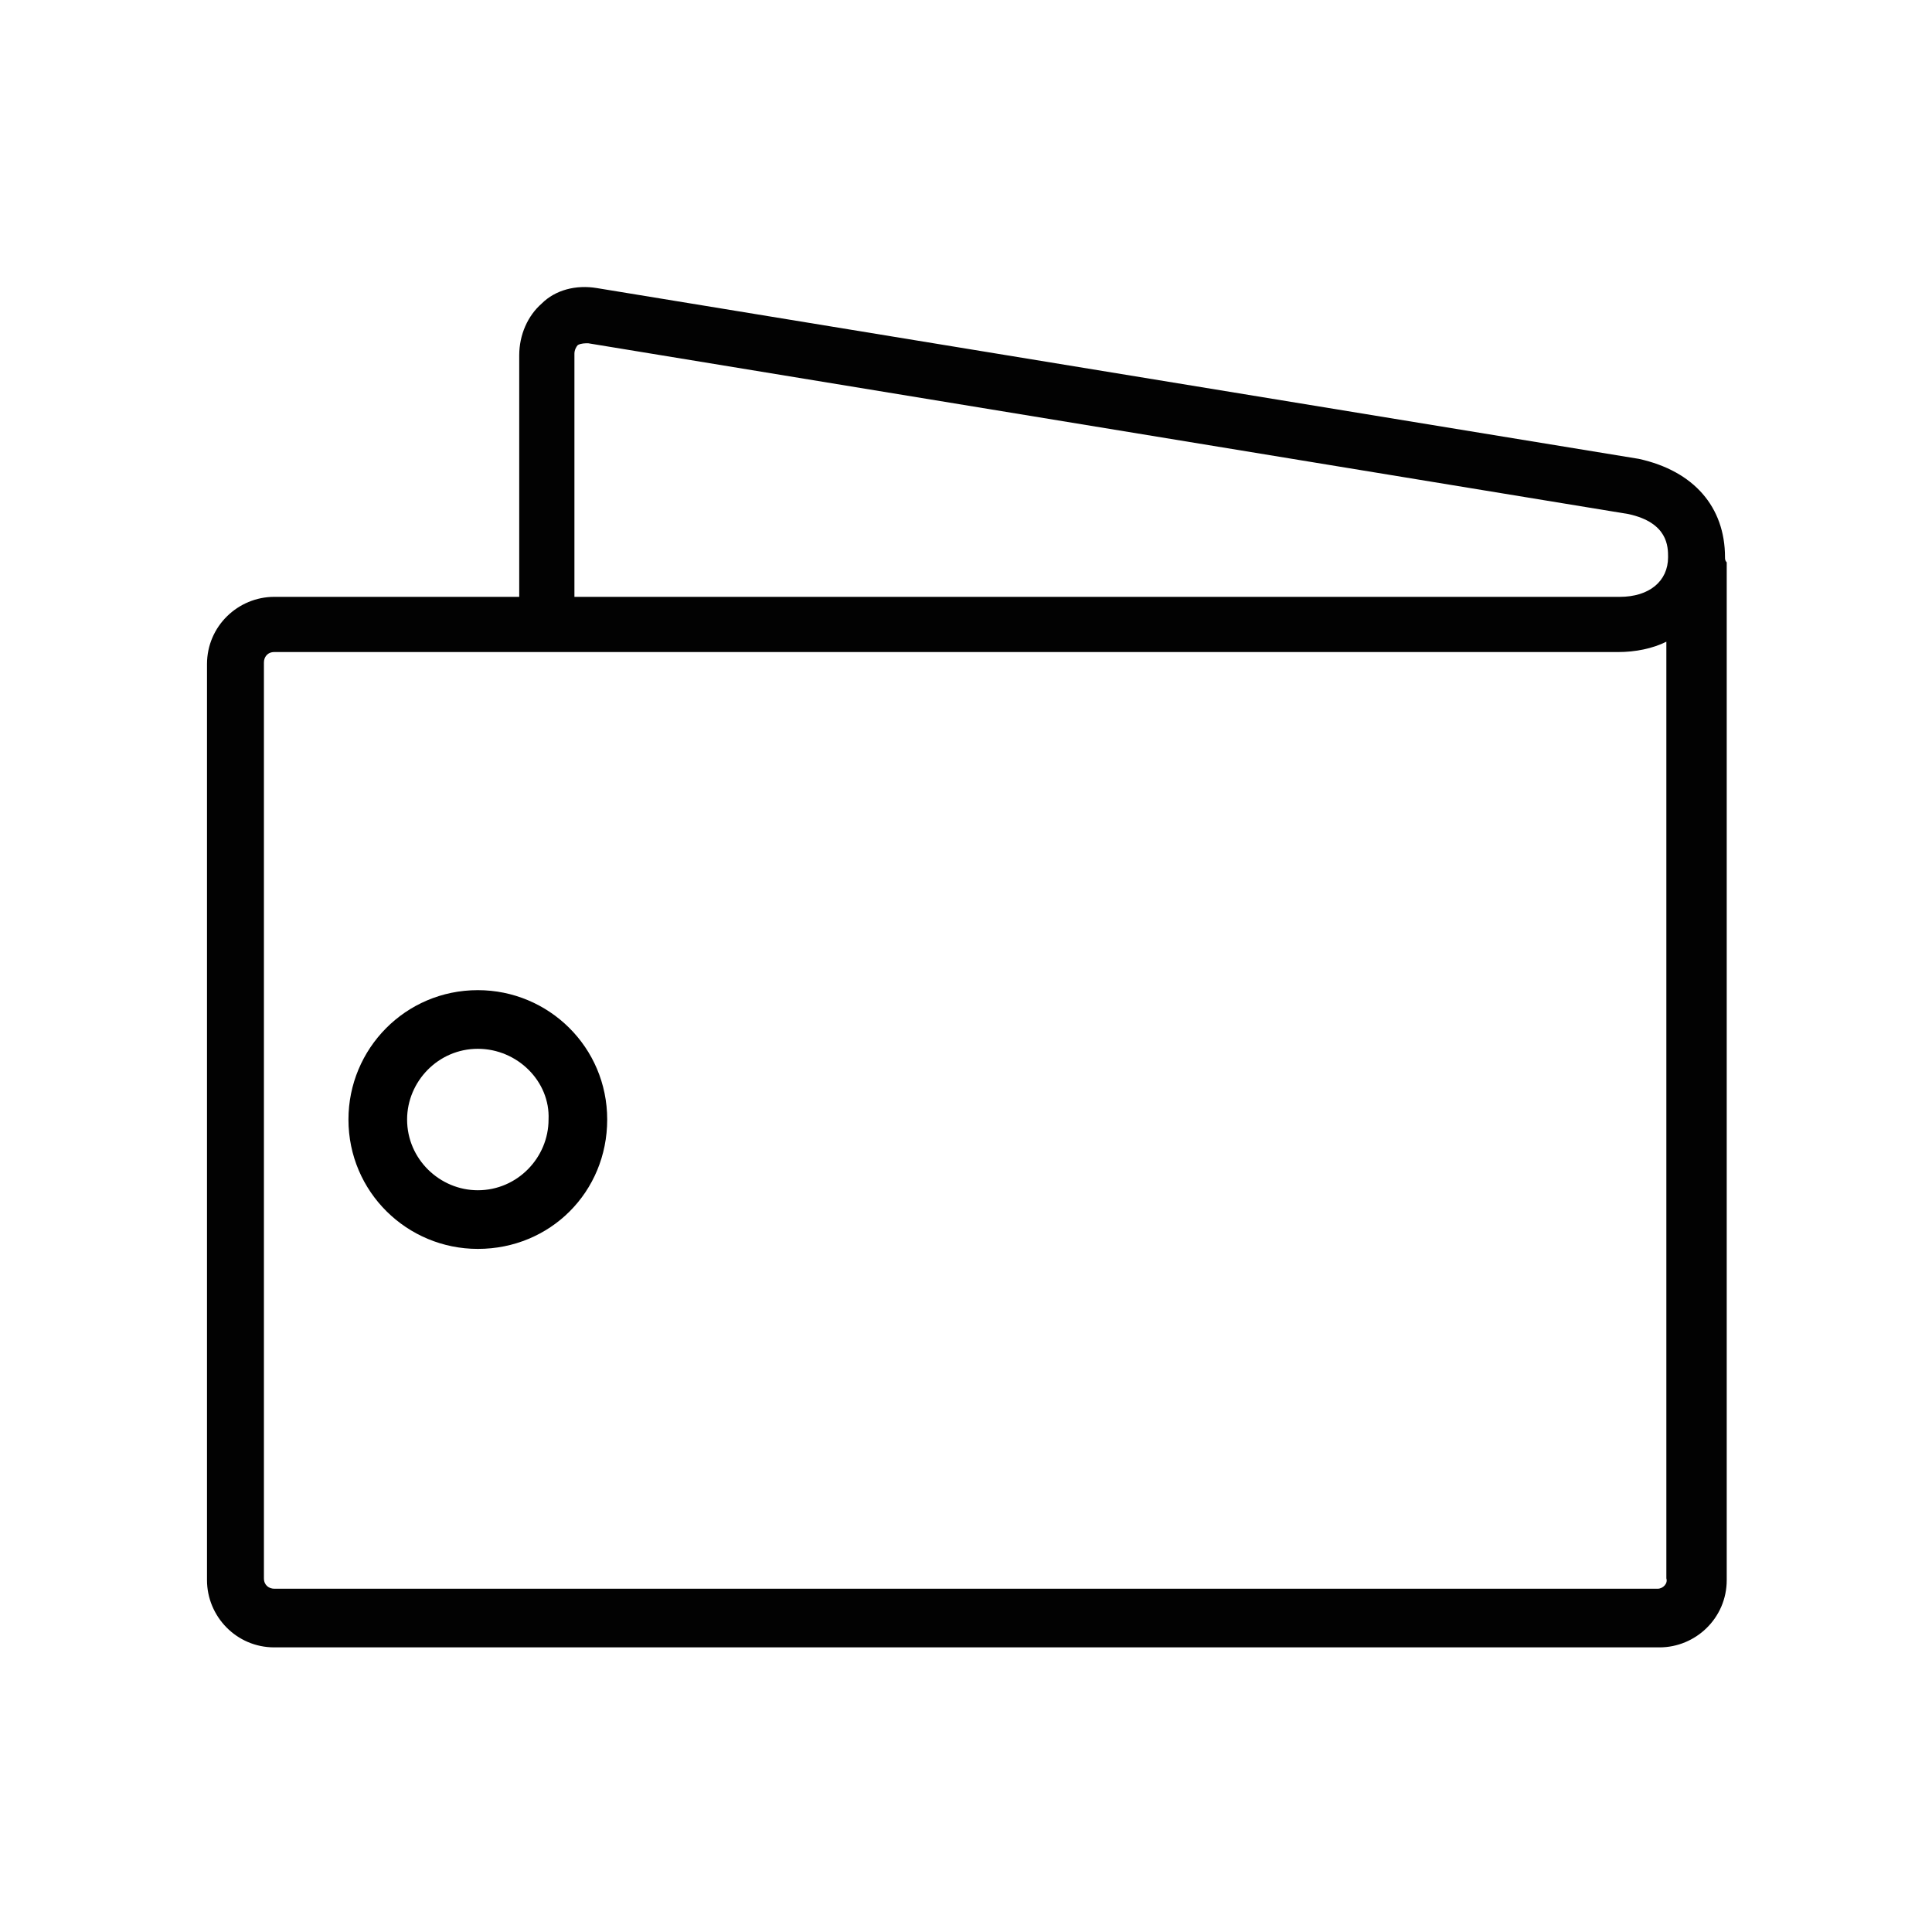 <?xml version="1.0" encoding="utf-8"?>
<!-- Generator: Adobe Illustrator 22.0.1, SVG Export Plug-In . SVG Version: 6.00 Build 0)  -->
<svg version="1.1" id="Layer_1" xmlns="http://www.w3.org/2000/svg" xmlns:xlink="http://www.w3.org/1999/xlink" x="0px" y="0px"
	 viewBox="0 0 112 112" style="enable-background:new 0 0 112 112;" xml:space="preserve">
<style type="text/css">
	.st0{fill:#020202;}
</style>
<g>
	<g>
		<path d="M27.7,72.4c-4.1,0-7.5-3.3-7.5-7.5c0-4.1,3.3-7.5,7.5-7.5c4.1,0,7.5,3.3,7.5,7.5C35.2,69.1,31.9,72.4,27.7,72.4z
			 M27.7,60.8c-2.3,0-4.1,1.9-4.1,4.1c0,2.3,1.9,4.1,4.1,4.1c2.3,0,4.1-1.9,4.1-4.1C31.9,62.7,30,60.8,27.7,60.8z"/>
	</g>
	<path class="st0" d="M100,32.3c0-2.9-1.8-5-5-5.7l-60.4-9.9c-1.2-0.2-2.4,0.1-3.2,0.9c-0.8,0.7-1.3,1.8-1.3,3v14H15.9
		c-2.1,0-3.9,1.7-3.9,3.9v53.1c0,2.1,1.7,3.9,3.9,3.9h80.3c2.1,0,3.9-1.7,3.9-3.9V32.8c0-0.1,0-0.2,0-0.2
		C100,32.5,100,32.4,100,32.3z M33.3,20.5c0-0.2,0.1-0.4,0.2-0.5c0.2-0.1,0.4-0.1,0.6-0.1l60.3,9.9c2.3,0.5,2.3,1.9,2.3,2.5
		c0,1.4-1.1,2.3-2.8,2.3h-0.9H38.5h-5.2V20.5z M96.1,92.1H15.9c-0.3,0-0.6-0.2-0.6-0.6V38.4c0-0.3,0.2-0.6,0.6-0.6h22.6h54.4h0.9
		c1,0,2-0.2,2.8-0.6v54.3C96.7,91.8,96.4,92.1,96.1,92.1z"/>
</g>
</svg>
